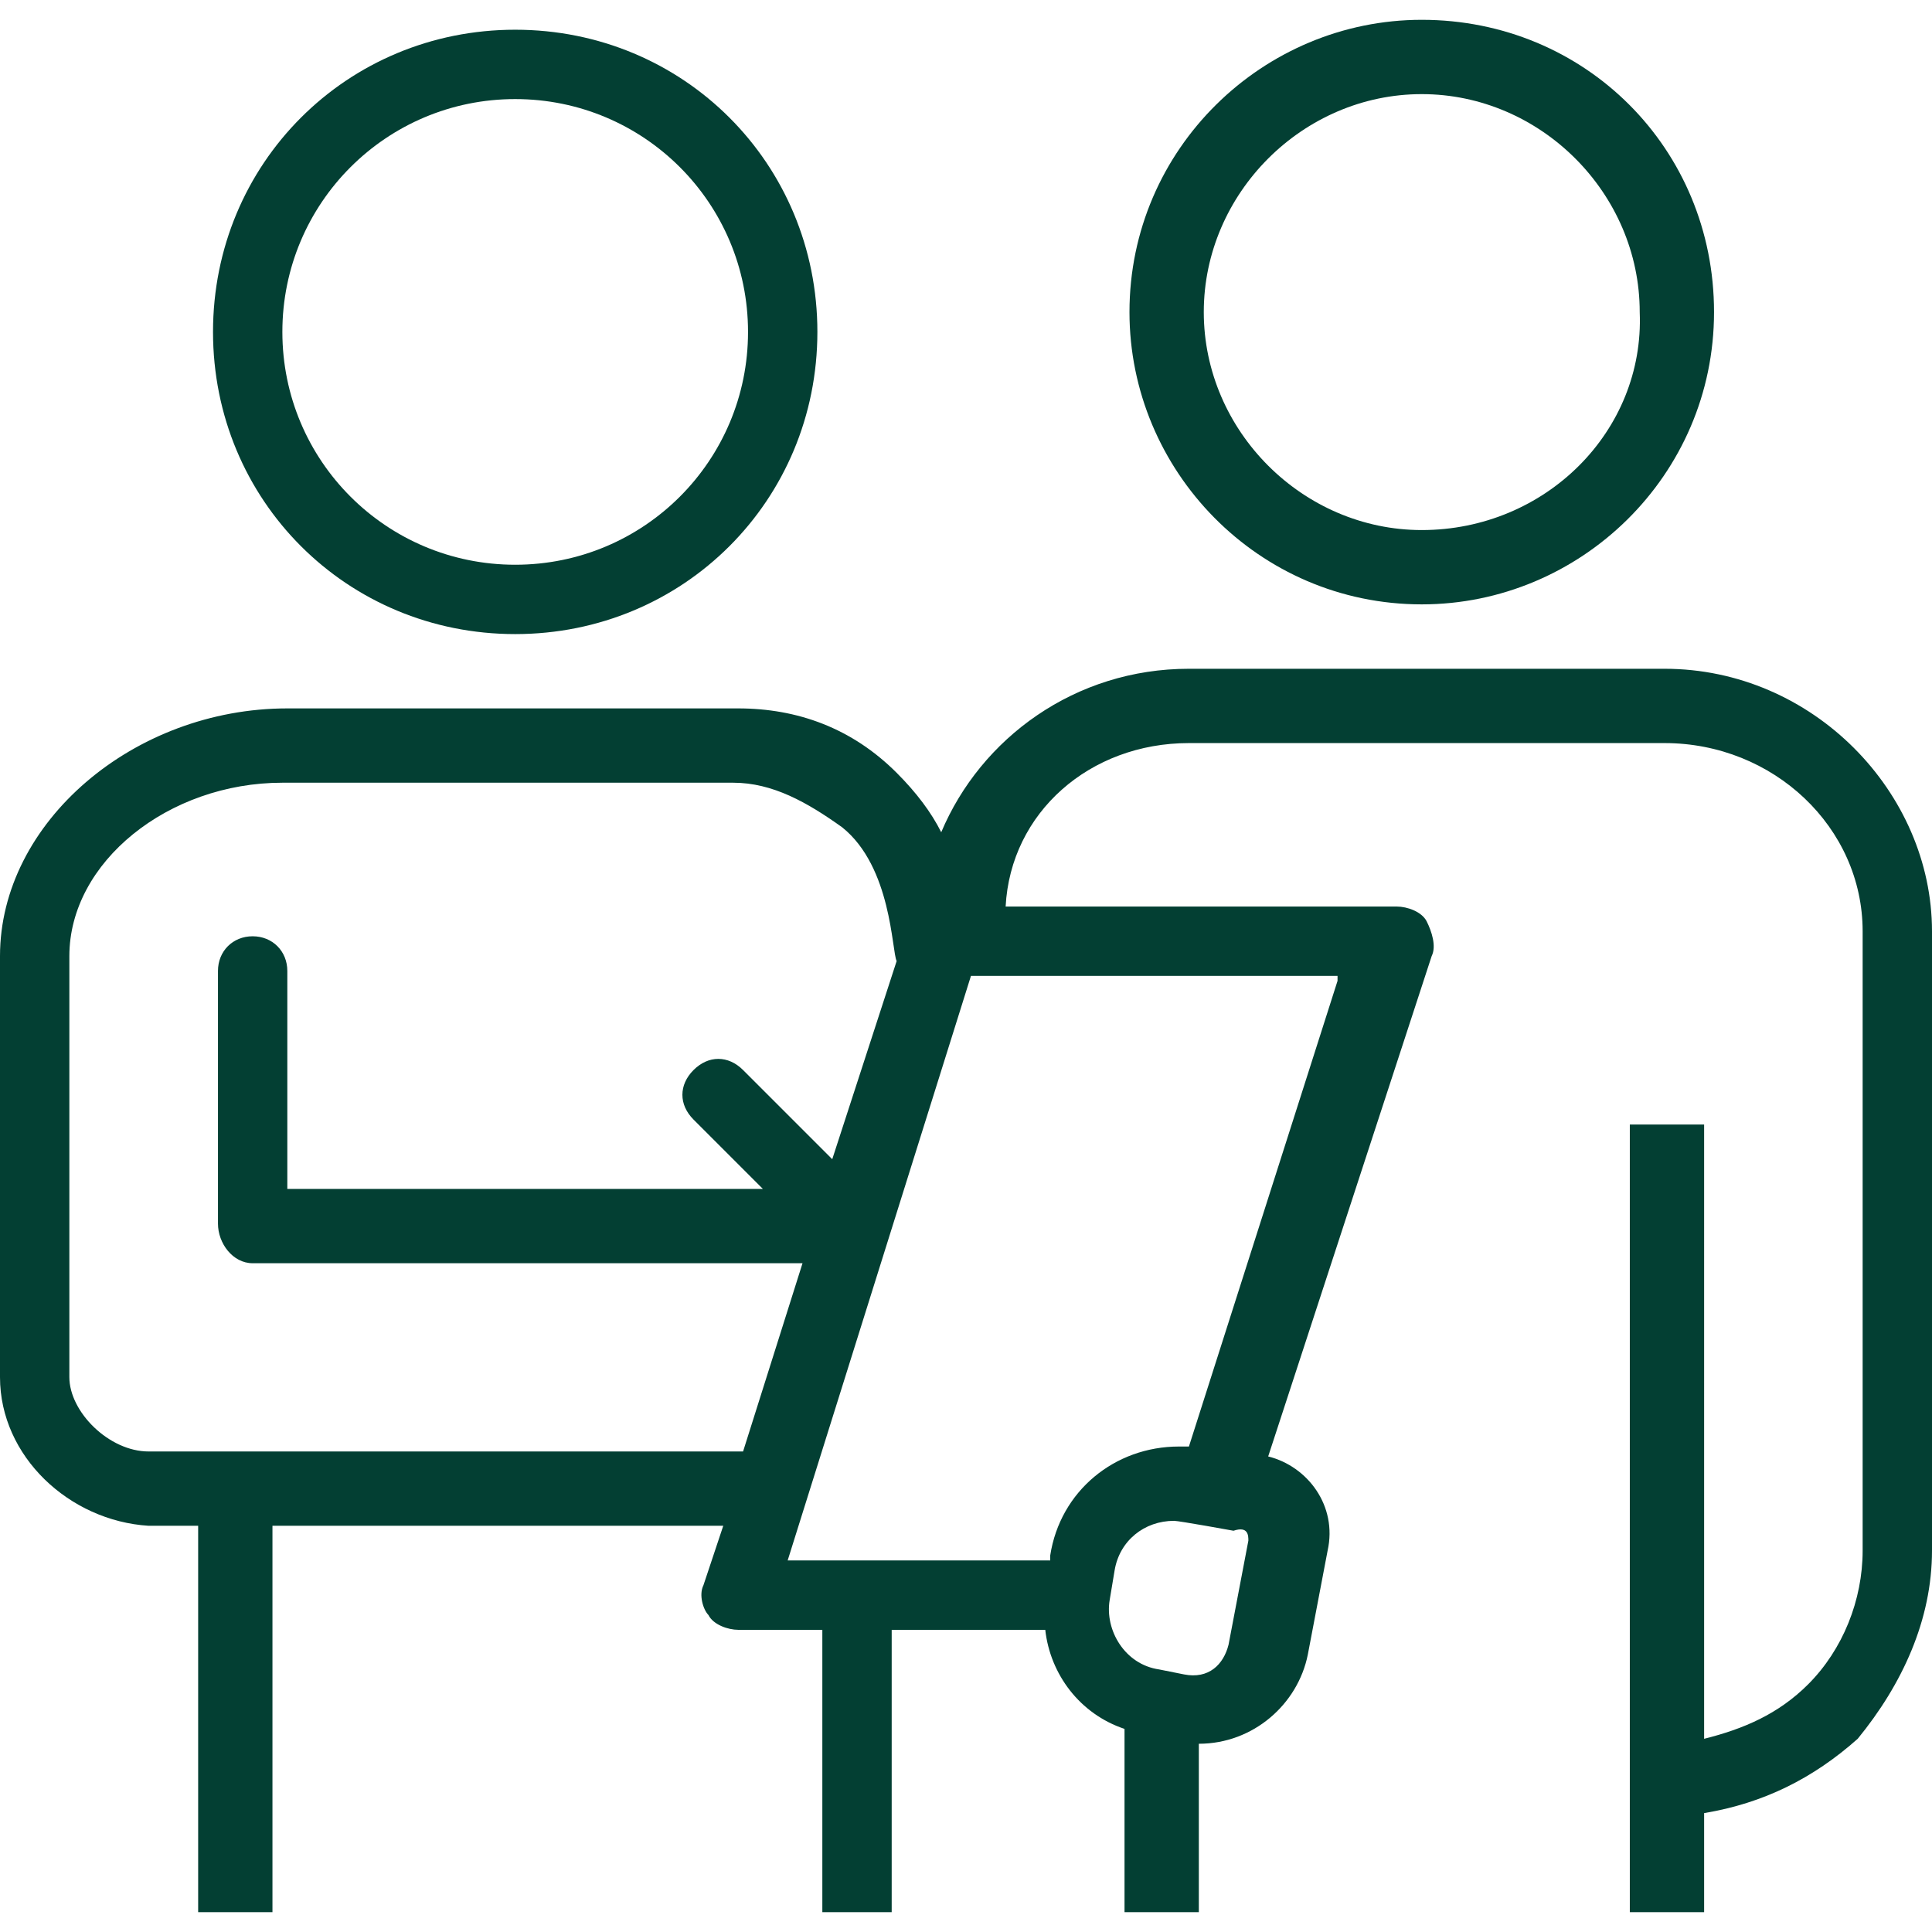 <?xml version="1.0" encoding="utf-8"?>
<!-- Generator: Adobe Illustrator 24.2.3, SVG Export Plug-In . SVG Version: 6.00 Build 0)  -->
<svg version="1.1" id="Layer_1" xmlns="http://www.w3.org/2000/svg" xmlns:xlink="http://www.w3.org/1999/xlink" x="0px" y="0px"
	 viewBox="0 0 39 39" style="enable-background:new 0 0 39 39;" xml:space="preserve">
<g>
	<defs>
		<rect id="SVGID_1_" y="0.4" width="39" height="38.2"/>
	</defs>
	<clipPath id="SVGID_2_">
		<use xlink:href="#SVGID_1_"  style="overflow:visible;"/>
	</clipPath>
	<path style="clip-path:url(#SVGID_2_);fill:#033F33;" d="M28.7,0.4c-3.2,0-5.9,2.6-5.9,5.9c0,3.2,2.6,5.9,5.9,5.9
		c3.2,0,5.9-2.6,5.9-5.9C34.6,3,32,0.4,28.7,0.4 M28.7,10.7c-2.4,0-4.4-2-4.4-4.4c0-2.4,2-4.4,4.4-4.4s4.4,2,4.4,4.4
		C33.2,8.7,31.2,10.7,28.7,10.7"/>
	<path style="clip-path:url(#SVGID_2_);fill:#033F33;" d="M10.4,12.8c-3.4,0-6.1-2.7-6.1-6.1S7,0.6,10.4,0.6s6.1,2.7,6.1,6.1
		S13.8,12.8,10.4,12.8 M10.4,2C7.8,2,5.7,4.1,5.7,6.7c0,2.6,2.1,4.7,4.7,4.7s4.7-2.1,4.7-4.7C15.1,4.1,13,2,10.4,2"/>
	<path style="clip-path:url(#SVGID_2_);fill:#033F33;" d="M39,31.3V18.8c0-2.8-2.4-5.3-5.4-5.3h0H24c-2.3,0-4.2,1.4-5,3.3
		c-0.2-0.4-0.5-0.8-0.9-1.2c-0.9-0.9-2-1.3-3.2-1.3h0H5.8c-3.1,0-5.8,2.3-5.8,5v8.5c0,1.6,1.4,2.9,3,3c0.2,0,0.6,0,1,0v7.8l1.5,0
		v-7.8c2.7,0,6.8,0,9.1,0l-0.4,1.2c-0.1,0.2,0,0.5,0.1,0.6c0.1,0.2,0.4,0.3,0.6,0.3h1.7v5.7H18v-5.7h3.1c0.1,0.9,0.7,1.7,1.6,2v3.7
		h1.5v-3.4c0,0,0,0,0,0c1.1,0,2-0.8,2.2-1.8l0.4-2.1c0.2-0.9-0.4-1.7-1.2-1.9l3.3-10.1c0.1-0.2,0-0.5-0.1-0.7
		c-0.1-0.2-0.4-0.3-0.6-0.3h-7.9C20.4,16.4,22,15,24,15h9.6c2.2,0,4,1.7,4,3.8v12.5c0,1-0.4,2-1.1,2.7c-0.6,0.6-1.3,0.9-2.1,1.1
		V22.7l-1.5,0v15.9h1.5v-2c1.2-0.2,2.2-0.7,3.1-1.5C38.4,34,39,32.7,39,31.3 M3,29.3c-0.8,0-1.6-0.8-1.6-1.5v-8.5
		c0-1.9,2-3.5,4.3-3.5h9.1h0c0.8,0,1.5,0.4,2.2,0.9c1,0.8,1,2.5,1.1,2.7l-1.3,4l-1.8-1.8c-0.3-0.3-0.7-0.3-1,0c-0.3,0.3-0.3,0.7,0,1
		l1.4,1.4H5.8v-4.4c0,0,0,0,0,0c0-0.4-0.3-0.7-0.7-0.7c-0.4,0-0.7,0.3-0.7,0.7v5.1c0,0.4,0.3,0.8,0.7,0.8c0,0,11.1,0,11.1,0L15,29.3
		C12,29.3,4.8,29.3,3,29.3 M25.2,31.1l-0.4,2.1c-0.1,0.4-0.4,0.7-0.9,0.6l-0.5-0.1c-0.7-0.1-1.1-0.8-1-1.4l0.1-0.6
		c0.1-0.6,0.6-1,1.2-1c0.1,0,1.2,0.2,1.2,0.2C25.2,30.8,25.2,31,25.2,31.1 M27,19.8l-3,9.4c0,0-0.1,0-0.2,0c-1.3,0-2.4,0.9-2.6,2.2
		l0,0.1h-5.3l3.7-11.8H27z"/>
</g>
</svg>

